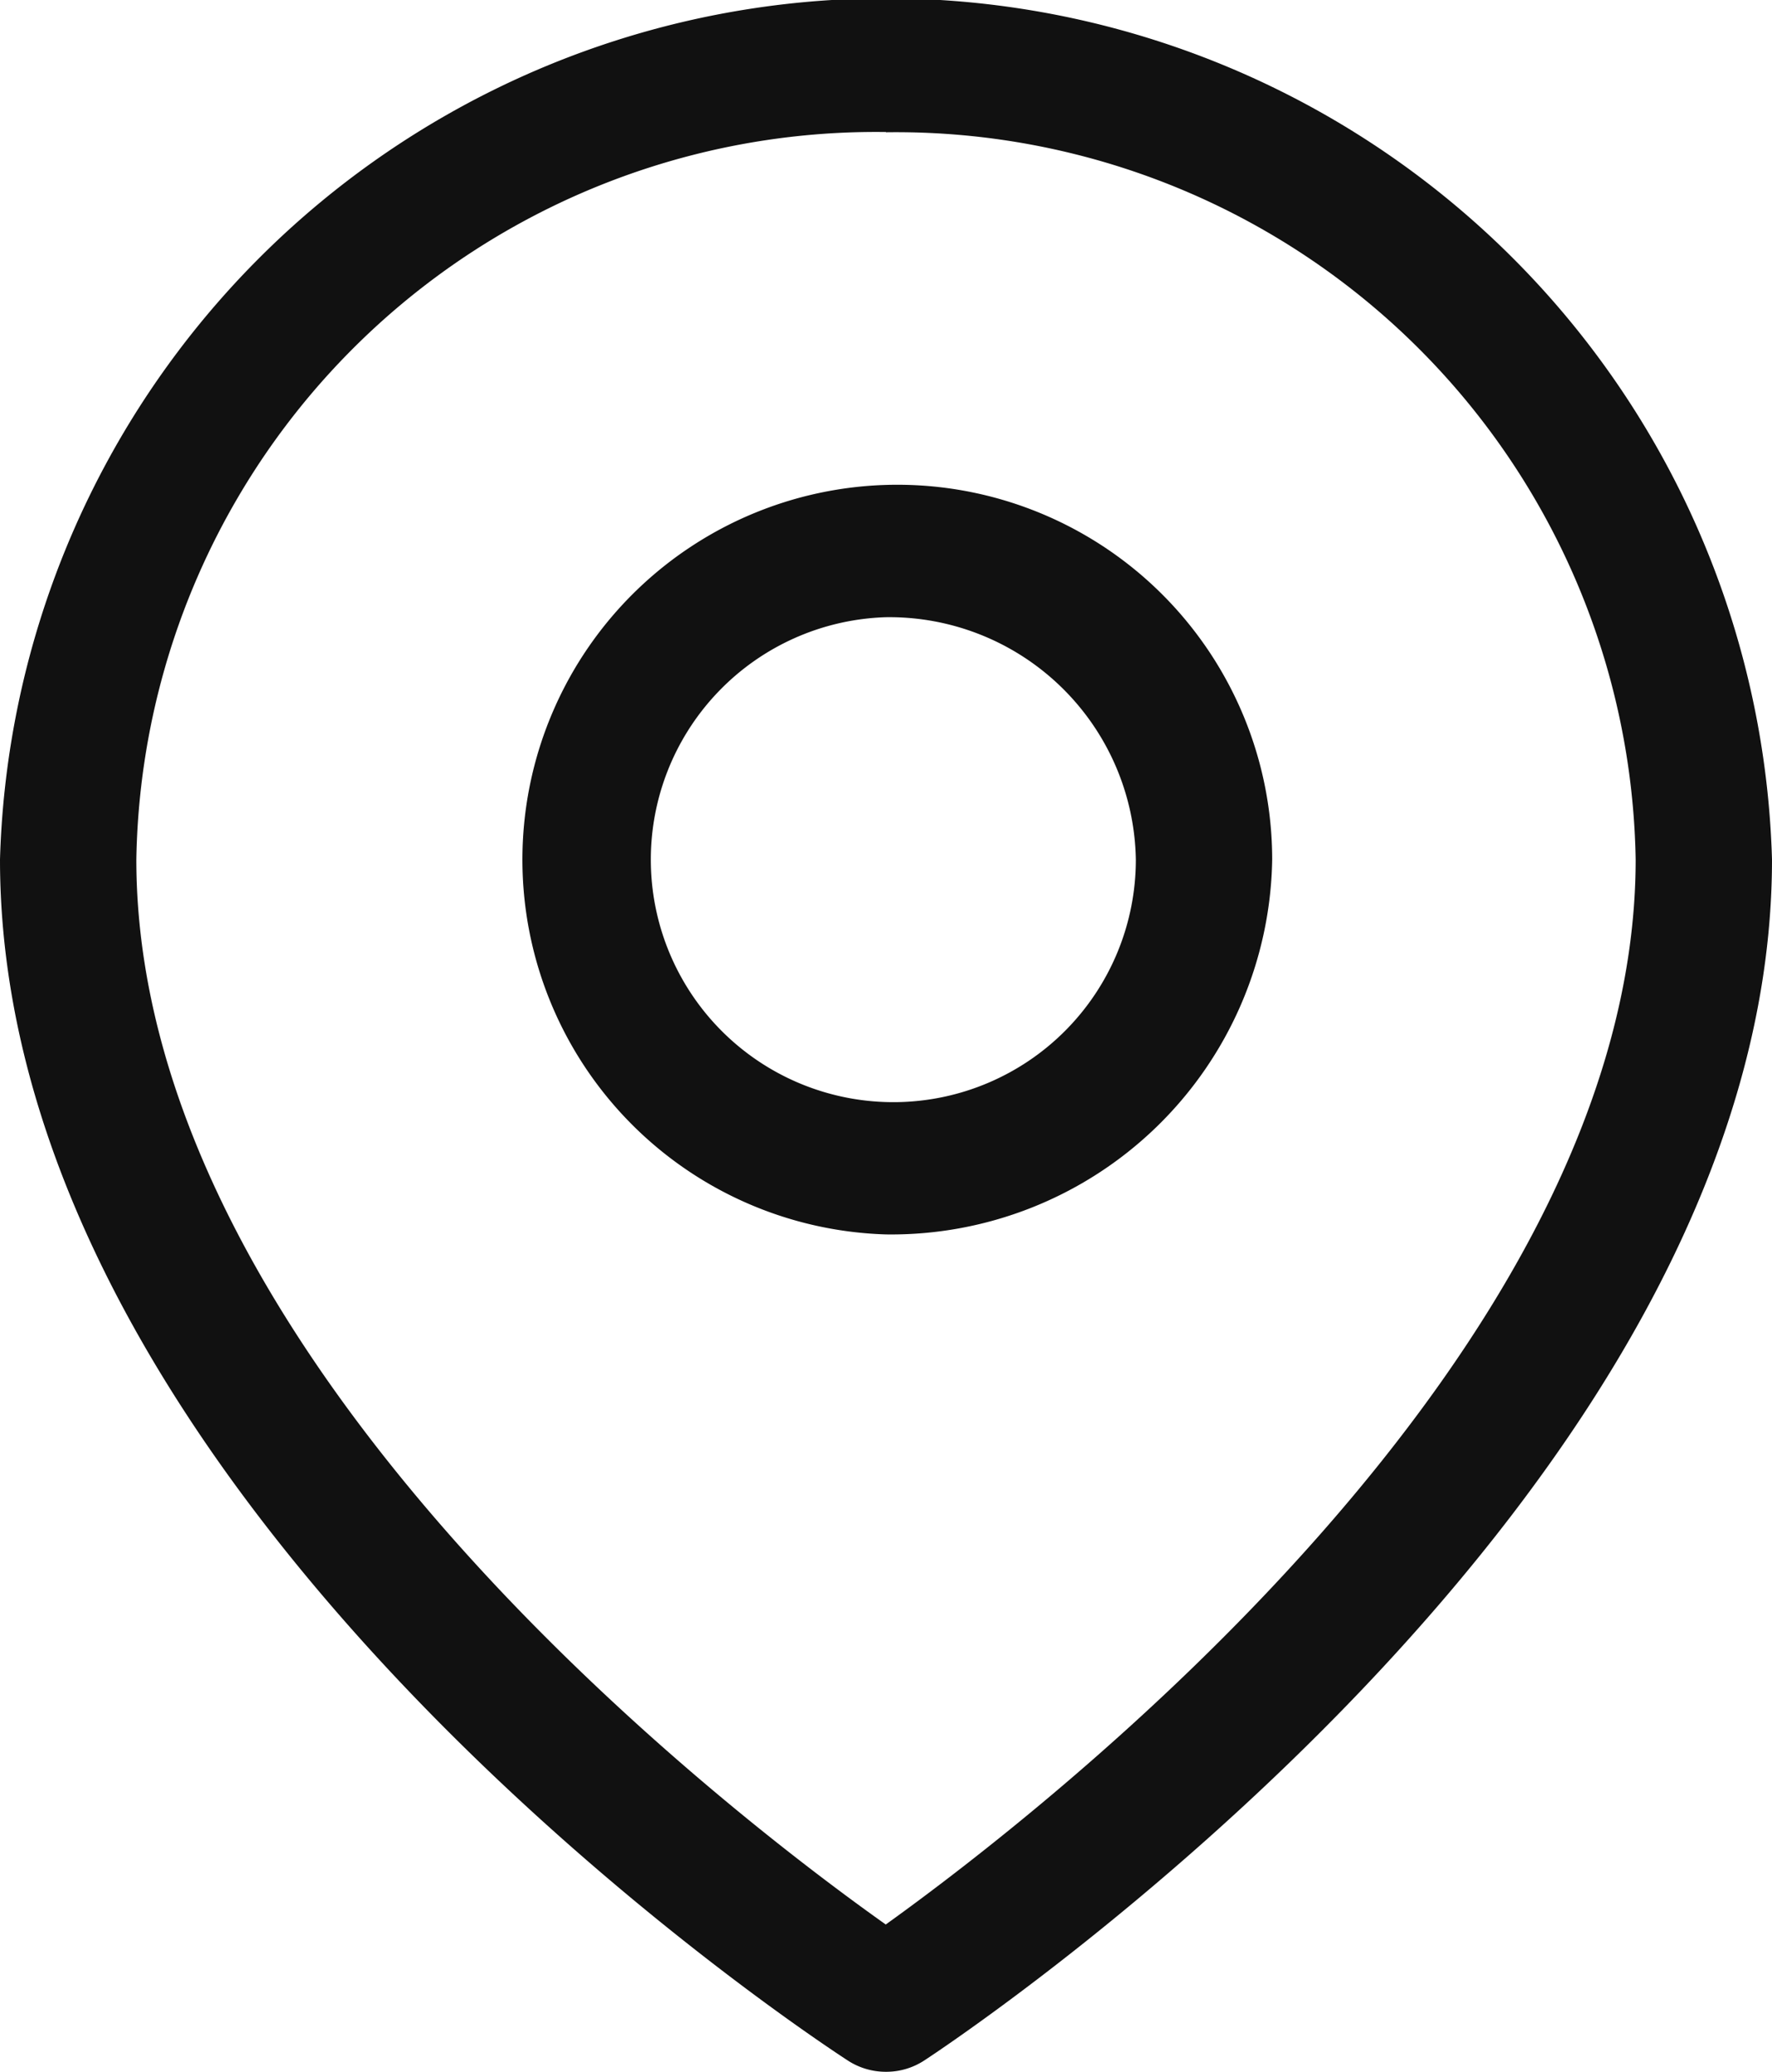 <svg xmlns="http://www.w3.org/2000/svg" width="14.738" height="17.232" viewBox="0 0 14.738 17.232"><defs><style>.a{fill:#111;}</style></defs><path class="a" d="M354.012,288.223a3.118,3.118,0,1,1,3.212-3.116A3.169,3.169,0,0,1,354.012,288.223Zm0-5.133a2.017,2.017,0,1,0,2.078,2.017A2.051,2.051,0,0,0,354.012,283.09Z" transform="translate(-346.643 -277.957)"/><path class="a" d="M149.549,96.8a.58.58,0,0,1-.315-.092c-.288-.187-7.054-4.626-7.054-9.99a7.372,7.372,0,0,1,14.738,0c0,5.3-6.763,9.8-7.051,9.988A.578.578,0,0,1,149.549,96.8Zm0-16.132a6.152,6.152,0,0,0-6.235,6.05c0,4.159,4.923,7.928,6.233,8.857,1.309-.939,6.237-4.75,6.237-8.857A6.152,6.152,0,0,0,149.549,80.67Z" transform="translate(-142.18 -79.57)"/></svg>